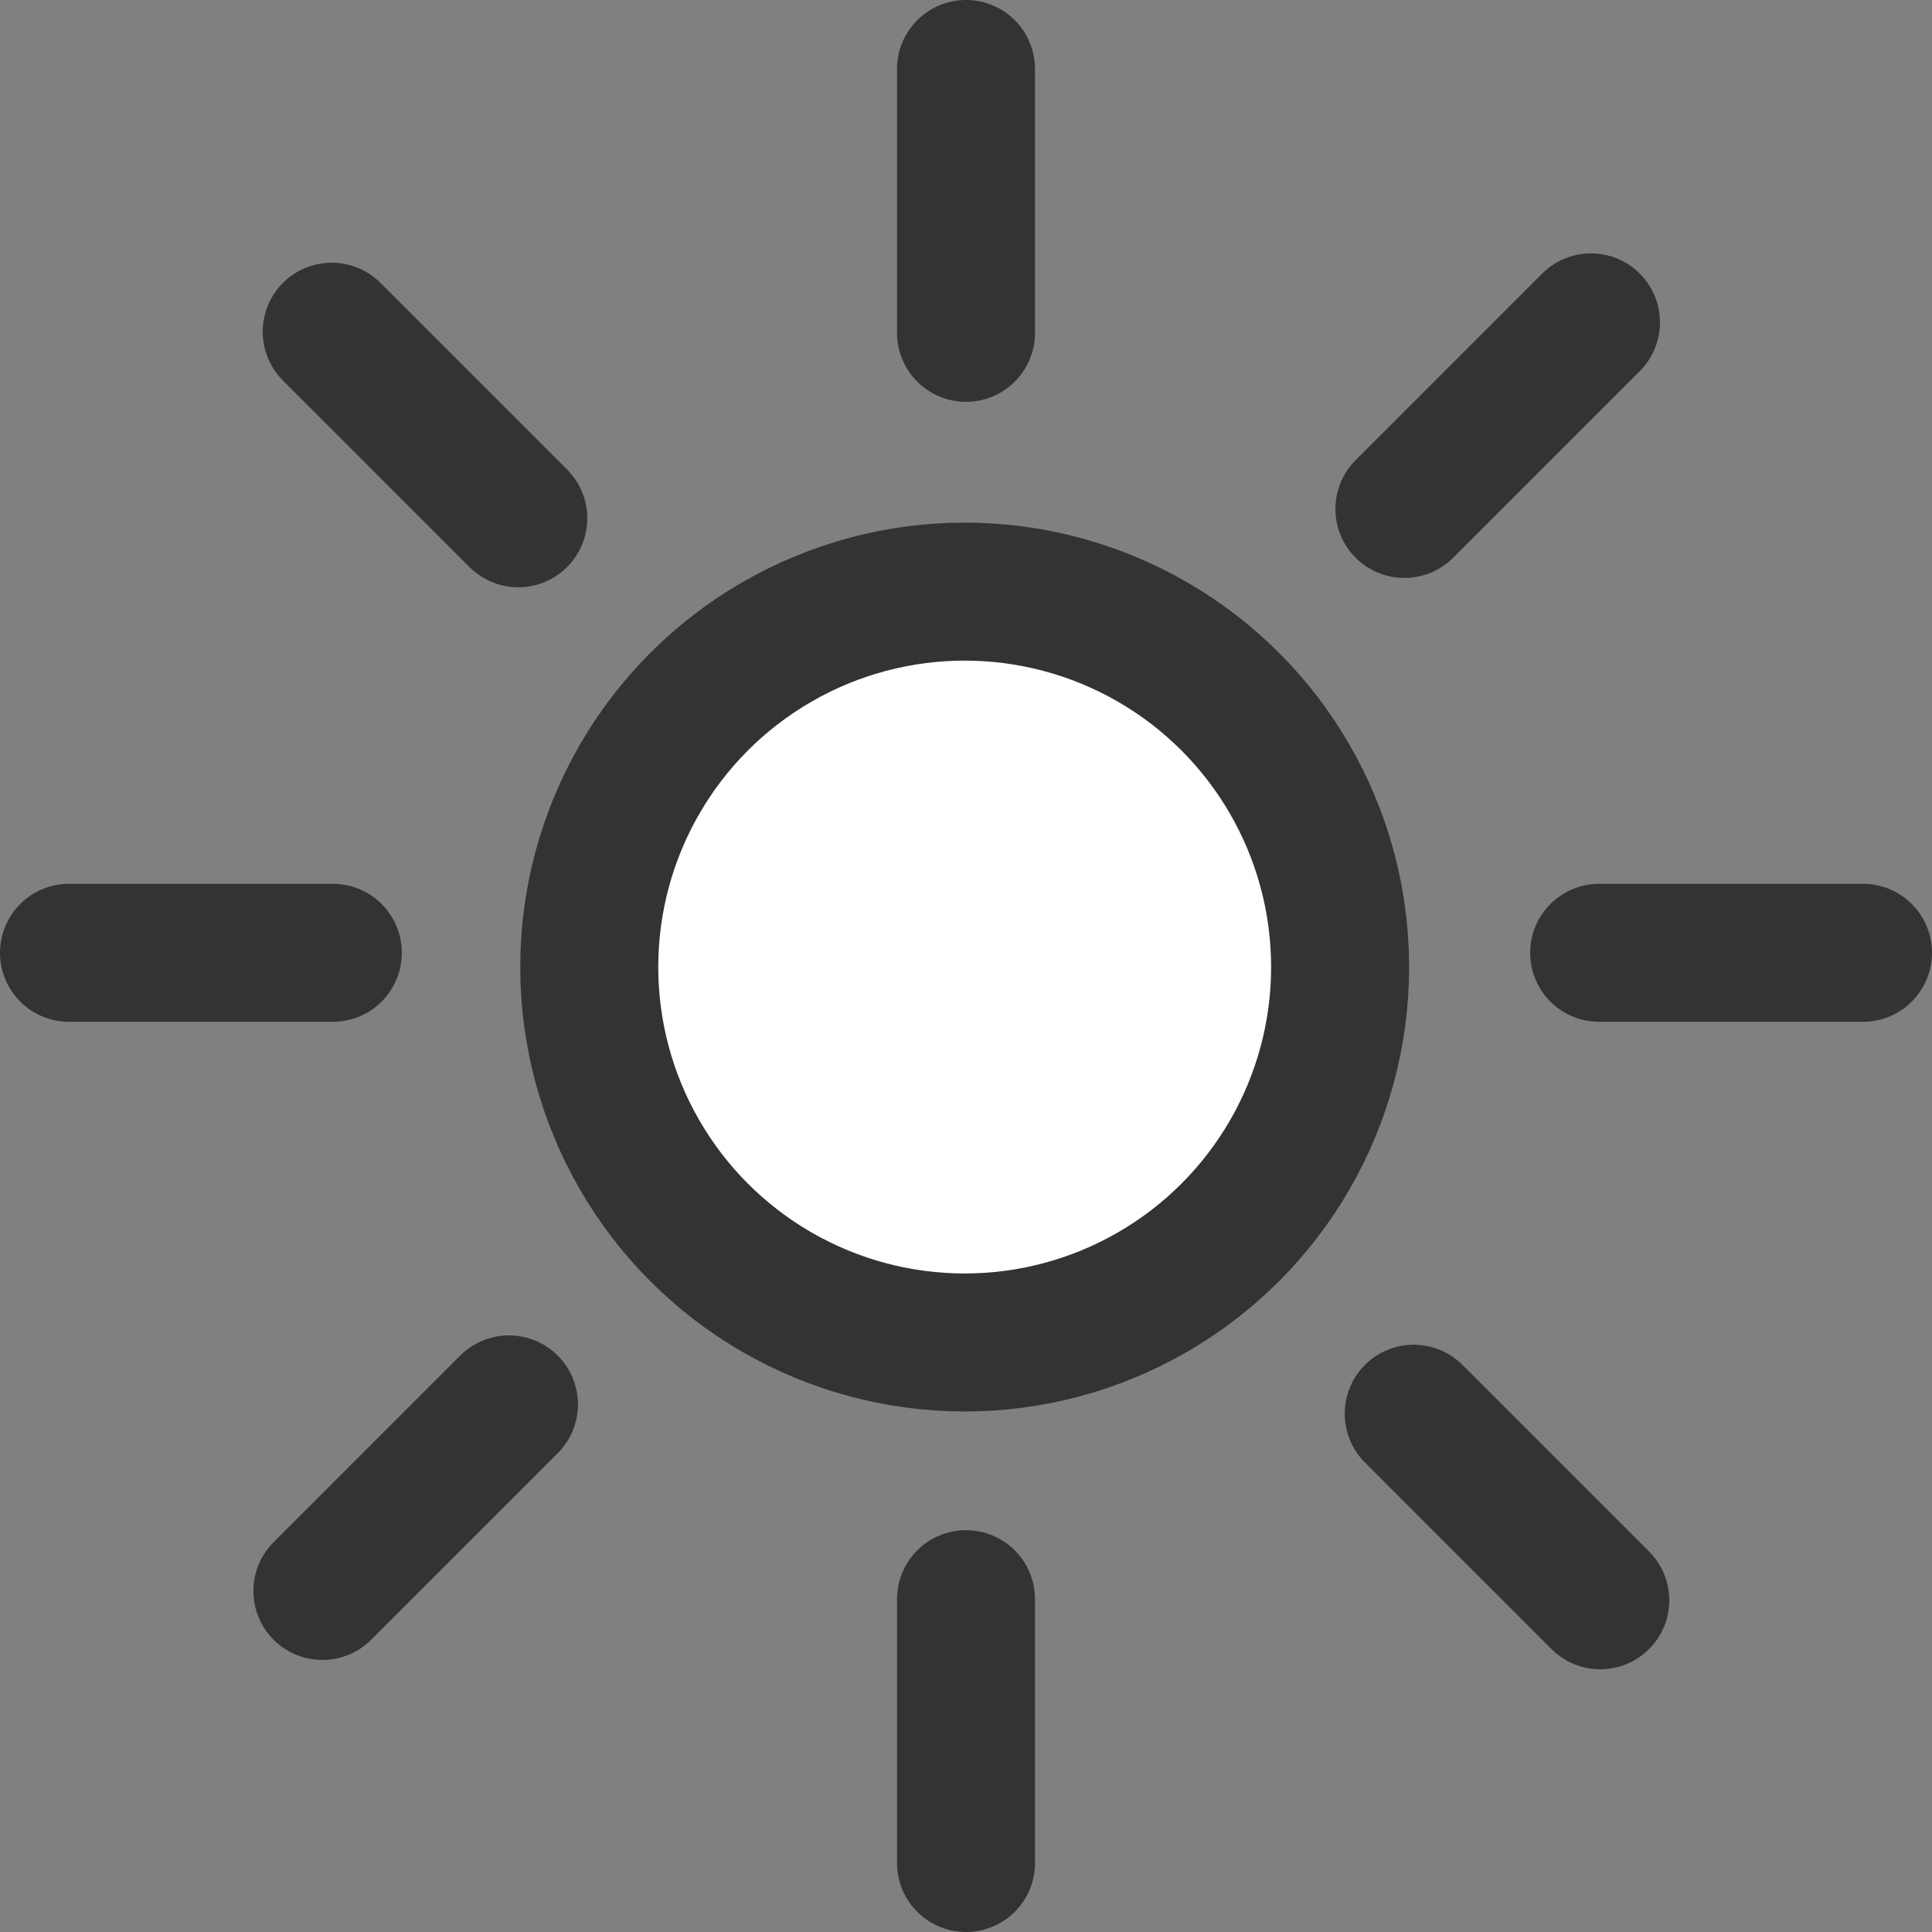 <svg width="140" height="140" viewBox="0 0 140 140" fill="none" xmlns="http://www.w3.org/2000/svg">
<rect x="0" y="0" width="140" height="140" fill="#808080" stroke="none"/>
<circle cx="69.905" cy="70.076" r="27.205" fill="white" stroke="#333333" stroke-width="10"/>
<path d="M115.882 69.044H135" stroke="#333333" stroke-width="10" stroke-linecap="round"/>
<path d="M5 69.044H24.118" stroke="#333333" stroke-width="10" stroke-linecap="round"/>
<path d="M70 24.118V5" stroke="#333333" stroke-width="10" stroke-linecap="round"/>
<path d="M70 115.882V135" stroke="#333333" stroke-width="10" stroke-linecap="round"/>
<path d="M101.768 36.88L115.286 23.362" stroke="#333333" stroke-width="10" stroke-linecap="round"/>
<path d="M23.362 115.286L36.88 101.767" stroke="#333333" stroke-width="10" stroke-linecap="round"/>
<path d="M37.556 37.556L24.038 24.038" stroke="#333333" stroke-width="10" stroke-linecap="round"/>
<path d="M102.444 102.444L115.962 115.962" stroke="#333333" stroke-width="10" stroke-linecap="round"/>
</svg>
